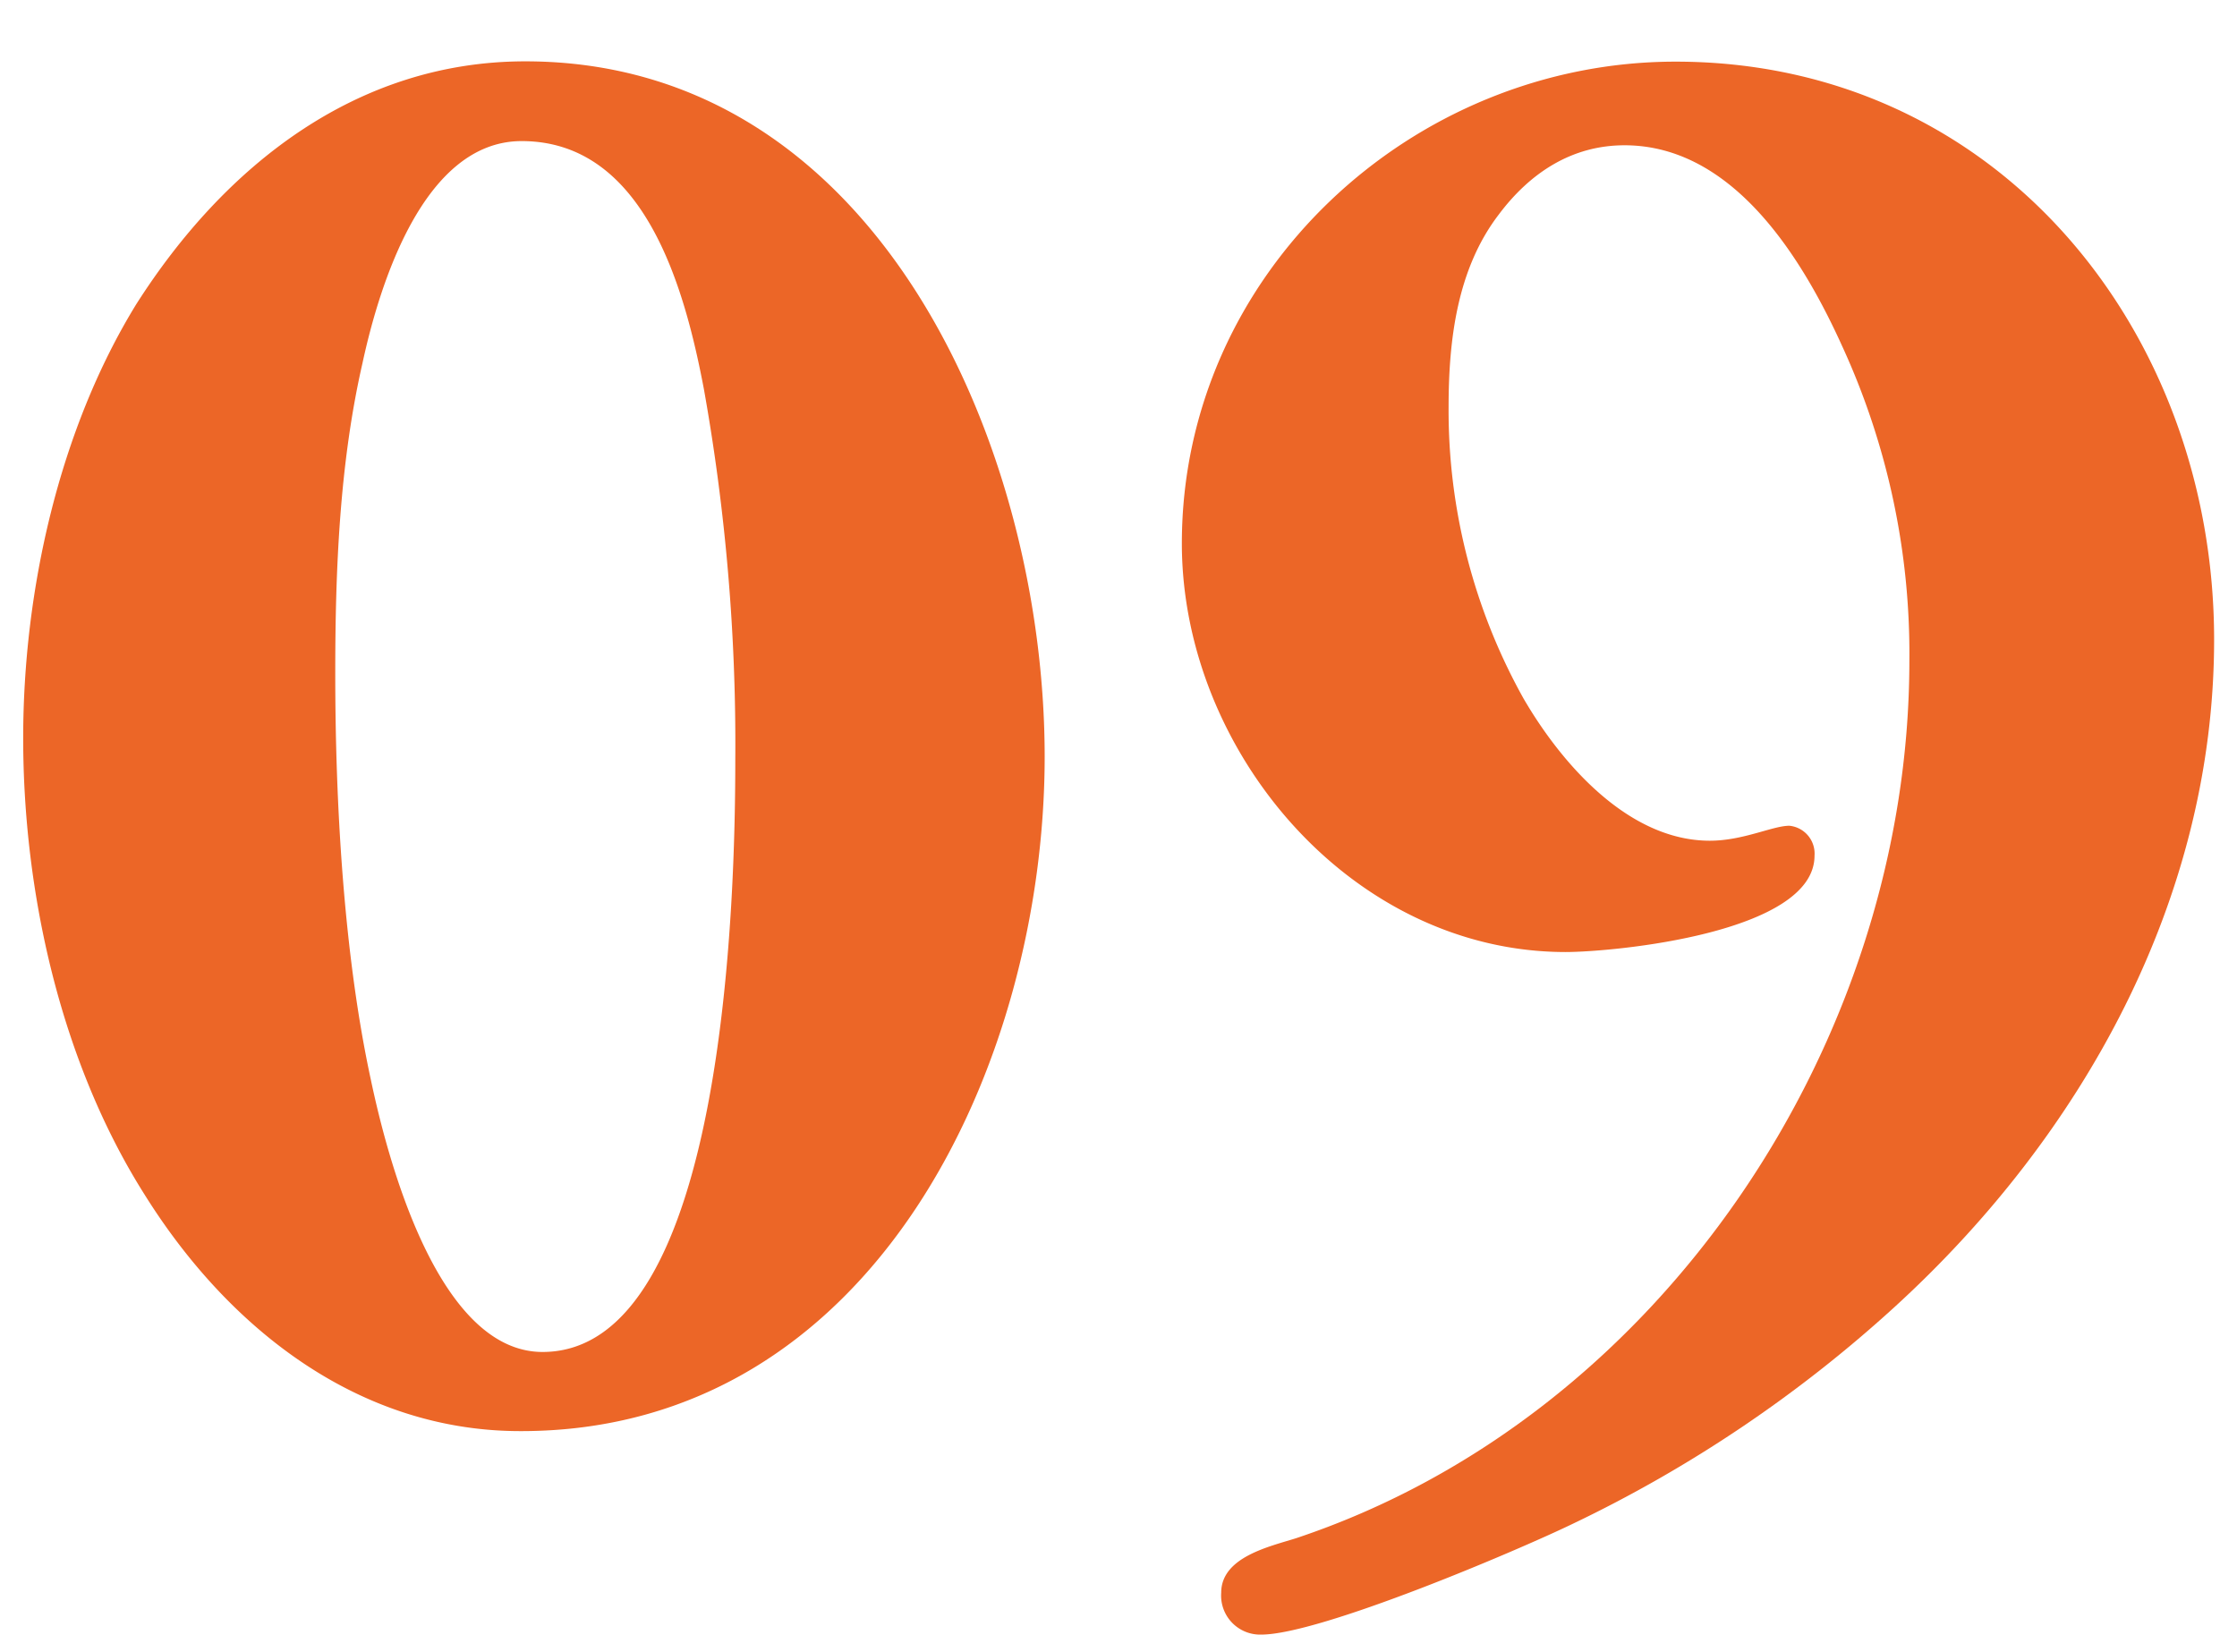 <svg id="レイヤー_1" data-name="レイヤー 1" xmlns="http://www.w3.org/2000/svg" xmlns:xlink="http://www.w3.org/1999/xlink" viewBox="0 0 149.53 110.44"><defs><style>.cls-1{fill:none;}.cls-2{clip-path:url(#clip-path);}.cls-3{fill:#ec6627;}</style><clipPath id="clip-path"><rect class="cls-1" width="149.53" height="110.44"/></clipPath></defs><title>no09</title><g class="cls-2"><path class="cls-3" d="M9.67,79.85C4.07,71,1.55,59.69,1.55,49.33c0-9.8,2.38-20.58,7.56-29,5.88-9.23,14.7-16.23,26-16.23,23.66,0,34.72,26,34.72,46.47s-11.34,45.08-35,45.08C24,95.67,15.27,88.81,9.67,79.85ZM49.15,50.74A134.66,134.66,0,0,0,47.05,26C45.79,19.37,43.13,9.43,34.87,9.43c-6.58,0-9.52,9.66-10.64,14.84C22.69,31,22.41,38.13,22.41,45c0,8.68.56,18.76,2.38,27.17,1.12,5.31,4.48,18.19,11.48,18.19C48.59,90.35,49.15,59.41,49.15,50.74Z"/><path class="cls-3" d="M81.63,106.45c0-2.38,3.22-3.08,5-3.64,24.36-8.12,41-33.18,41-58.65a49.19,49.19,0,0,0-4.48-21c-2.66-5.88-7.28-13.45-14.56-13.45-3.5,0-6.3,1.82-8.4,4.62-2.8,3.65-3.36,8.41-3.36,12.88a39.51,39.51,0,0,0,5,19.46c2.52,4.34,7,9.52,12.46,9.52,2.24,0,4.2-1,5.32-1a1.87,1.87,0,0,1,1.68,2c0,5.18-13.44,6.44-16.66,6.44C90.31,63.61,79,50.17,79,36.32c0-18.07,15.4-32.2,33-32.2,21.56,0,36,18.05,36,38.63,0,17.36-8.82,33.18-21.42,44.66a88.53,88.53,0,0,1-21.42,14.42c-3.78,1.83-16.94,7.42-20.86,7.42A2.61,2.61,0,0,1,81.63,106.45Z"/></g></svg>